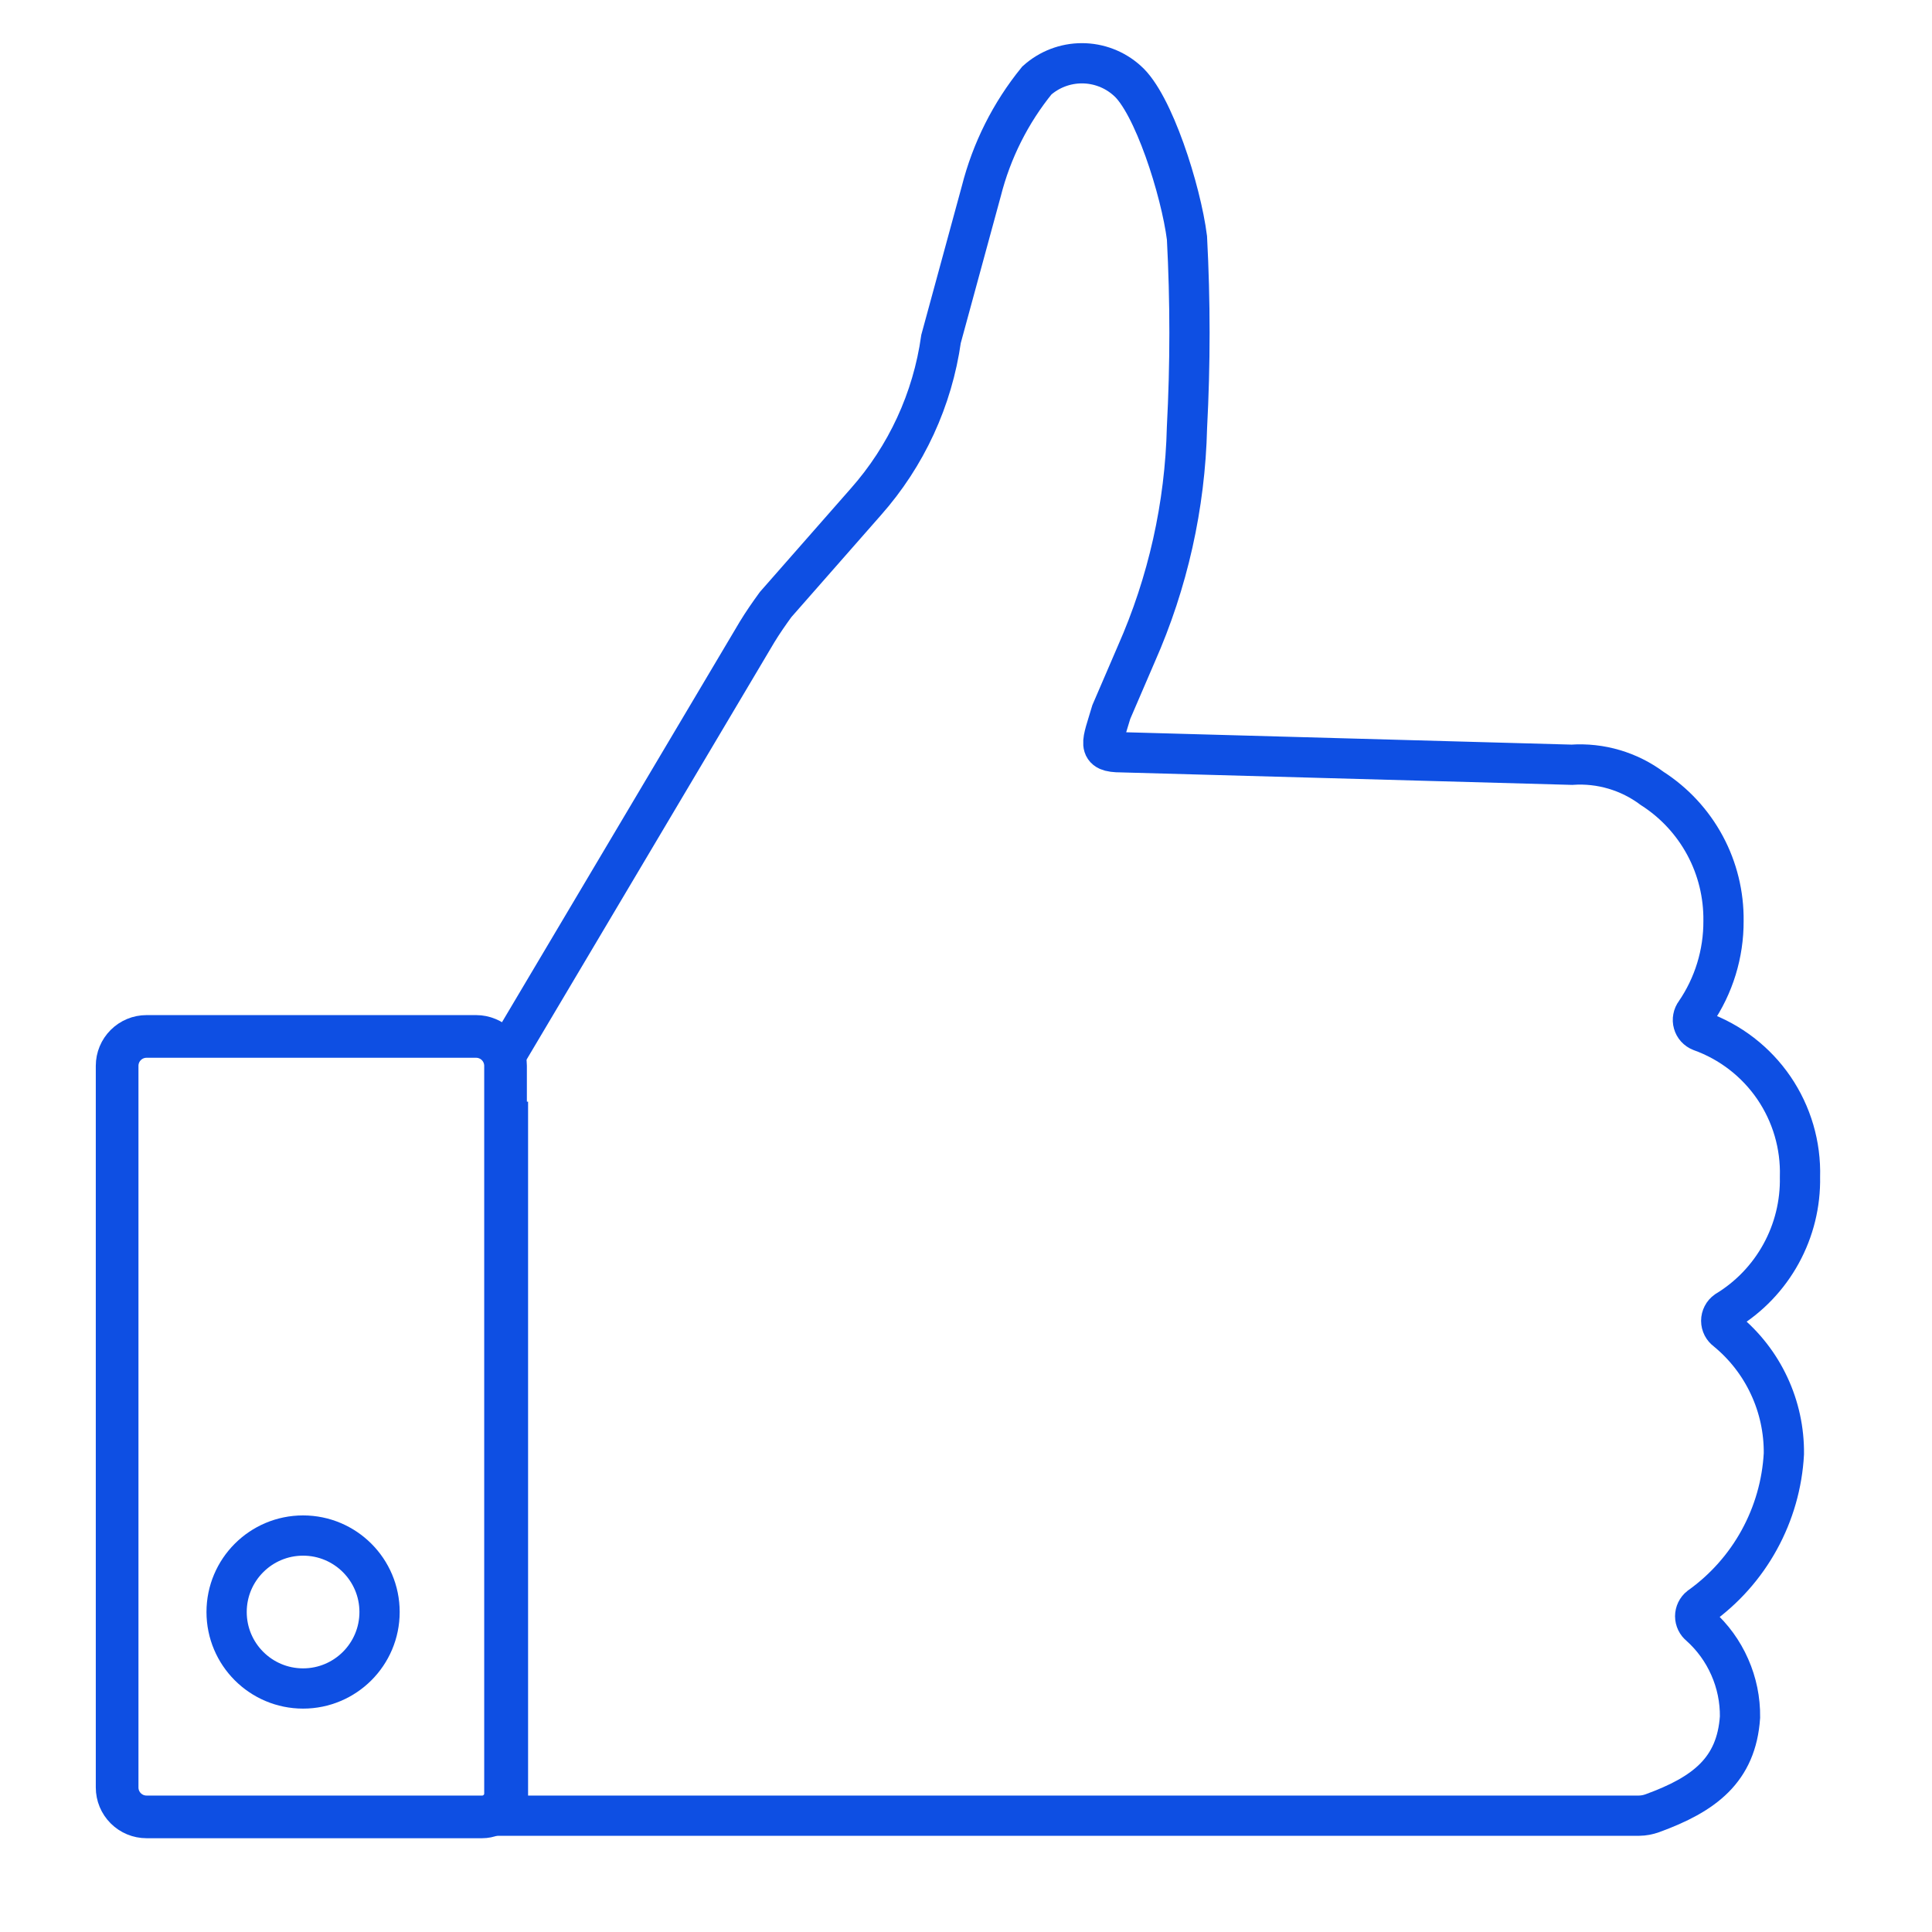 <svg width="48" height="48" viewBox="0 0 48 48" fill="none" xmlns="http://www.w3.org/2000/svg">
<path d="M12.57 27.37V26.21L18.81 15.7C18.95 15.47 19.11 15.24 19.27 15.02L21.51 12.47C22.518 11.333 23.168 9.924 23.38 8.42V8.42L24.38 4.75C24.635 3.744 25.106 2.805 25.76 2C26.068 1.724 26.467 1.572 26.88 1.572C27.293 1.572 27.692 1.724 28 2C28.65 2.56 29.34 4.73 29.49 5.91C29.573 7.479 29.573 9.051 29.49 10.62C29.444 12.561 29.016 14.474 28.23 16.25L27.61 17.69C27.38 18.47 27.23 18.69 27.86 18.69L39.05 19C39.766 18.951 40.475 19.16 41.05 19.59C41.6 19.943 42.051 20.43 42.361 21.006C42.67 21.581 42.828 22.226 42.82 22.88C42.824 23.693 42.58 24.489 42.12 25.16C42.092 25.197 42.073 25.24 42.065 25.285C42.056 25.331 42.058 25.378 42.071 25.422C42.083 25.467 42.106 25.508 42.137 25.542C42.168 25.576 42.207 25.603 42.25 25.62C42.991 25.886 43.629 26.379 44.073 27.029C44.516 27.679 44.743 28.453 44.72 29.24C44.733 29.907 44.571 30.565 44.25 31.149C43.929 31.734 43.46 32.224 42.89 32.57C42.851 32.598 42.819 32.634 42.797 32.677C42.775 32.72 42.763 32.767 42.763 32.815C42.763 32.863 42.775 32.91 42.797 32.953C42.819 32.995 42.851 33.032 42.89 33.06C43.342 33.43 43.706 33.897 43.953 34.427C44.201 34.957 44.326 35.535 44.32 36.12C44.279 36.87 44.07 37.6 43.708 38.258C43.347 38.916 42.841 39.484 42.23 39.92C42.194 39.948 42.166 39.984 42.146 40.025C42.127 40.065 42.116 40.11 42.116 40.155C42.116 40.2 42.127 40.245 42.146 40.285C42.166 40.326 42.194 40.362 42.23 40.39C42.549 40.675 42.803 41.025 42.975 41.417C43.148 41.808 43.235 42.232 43.23 42.66C43.14 43.98 42.34 44.58 41.05 45.05C40.944 45.088 40.833 45.109 40.72 45.11H12.62V41.37V27.37" stroke="#0E4FE3" stroke-miterlimit="10"/>
<path d="M3.64 25.75H11.83C11.926 25.75 12.021 25.769 12.109 25.806C12.198 25.842 12.278 25.896 12.346 25.964C12.414 26.032 12.468 26.112 12.504 26.201C12.541 26.289 12.56 26.384 12.56 26.48V44.56C12.56 44.714 12.499 44.861 12.39 44.97C12.281 45.079 12.134 45.14 11.98 45.14H3.64C3.446 45.14 3.261 45.063 3.124 44.926C2.987 44.789 2.91 44.604 2.91 44.41V26.48C2.91 26.286 2.987 26.101 3.124 25.964C3.261 25.827 3.446 25.75 3.64 25.75V25.75Z" stroke="#0E4FE3" stroke-width="1.06" stroke-miterlimit="10"/>
<path d="M7.53 41.95C8.579 41.95 9.43 41.099 9.43 40.05C9.43 39.001 8.579 38.15 7.53 38.15C6.481 38.15 5.63 39.001 5.63 40.05C5.63 41.099 6.481 41.95 7.53 41.95Z" stroke="#0E4FE3" stroke-miterlimit="10"/>
</svg>
